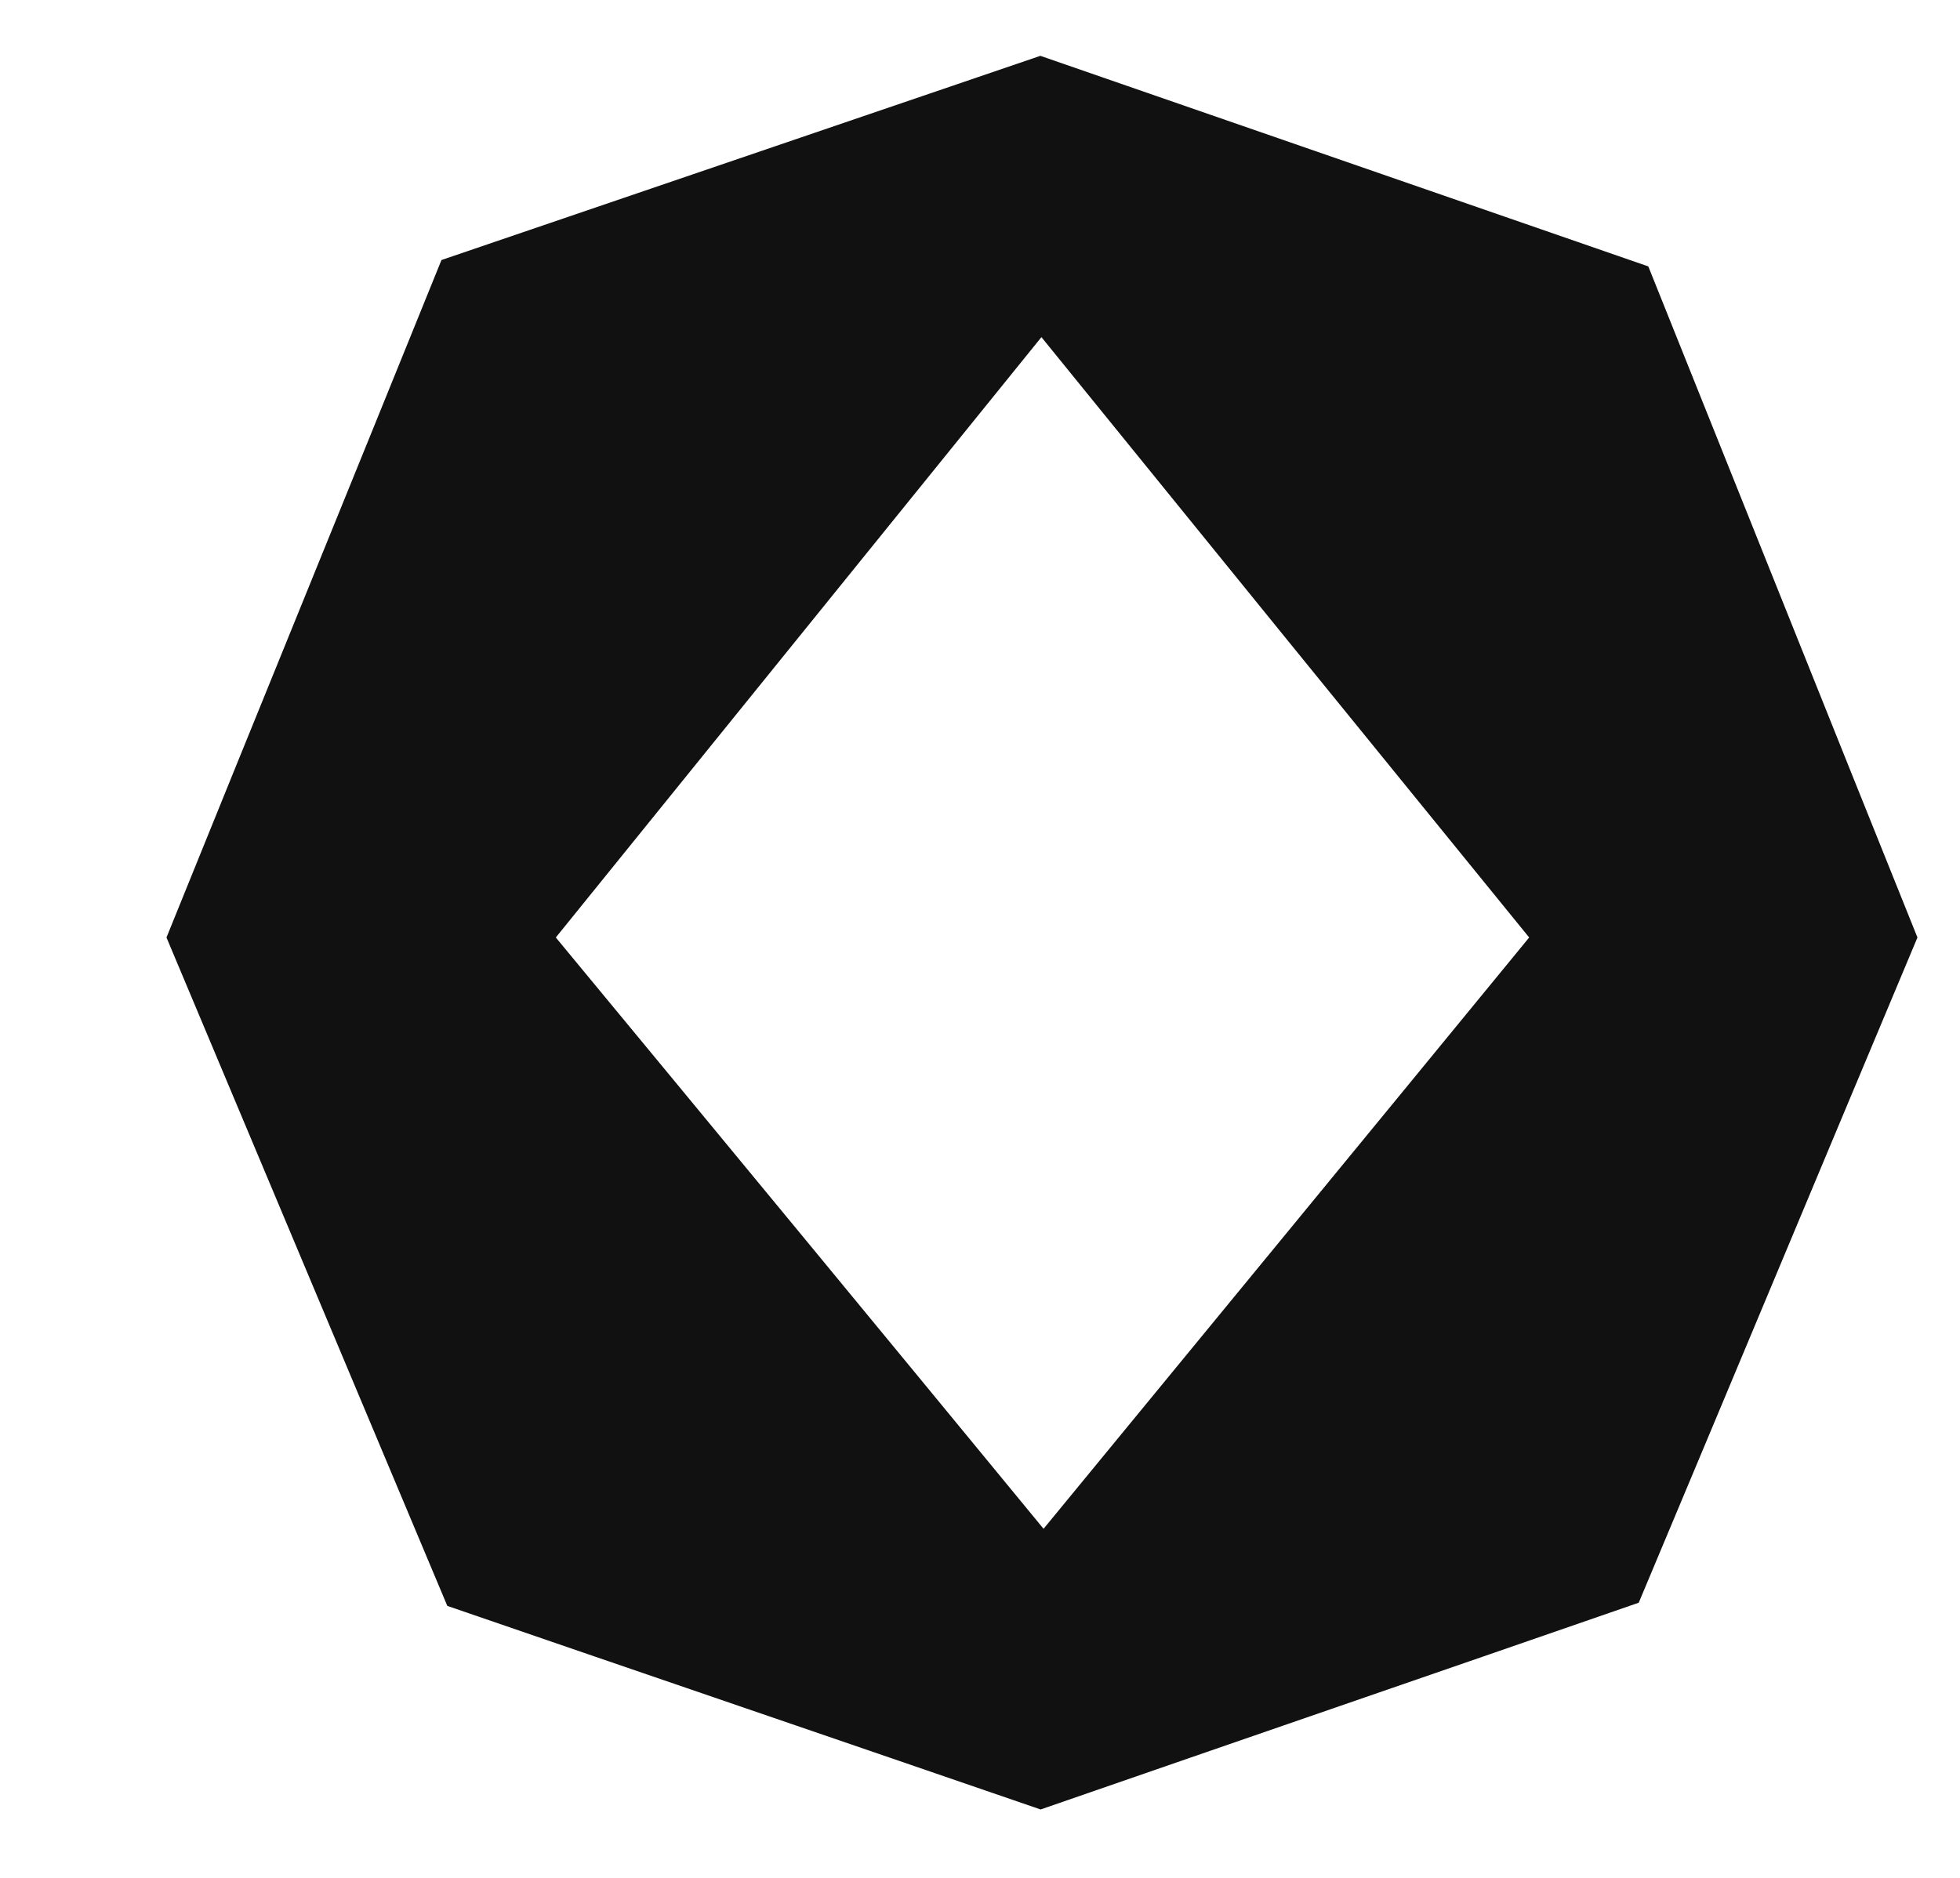 <?xml version="1.0" encoding="UTF-8"?>
<svg id="Layer_1" data-name="Layer 1" xmlns="http://www.w3.org/2000/svg" viewBox="0 0 36.85 35.32">
  <defs>
    <style>
      .cls-1 {
        fill: #121111;
      }
    </style>
  </defs>
  <path class="cls-1" d="M19.57,34.03c-3.72-1.28-7.44-2.55-11.16-3.83-1.76-4.19-3.52-8.38-5.28-12.57,1.72-4.25,3.45-8.49,5.17-12.74,3.75-1.28,7.51-2.56,11.26-3.84,3.81,1.32,7.62,2.64,11.43,3.96,1.69,4.21,3.37,8.42,5.06,12.62-1.75,4.17-3.49,8.34-5.24,12.51-3.75,1.3-7.5,2.59-11.25,3.89ZM19.62,28.75c3.04-3.7,6.09-7.41,9.13-11.12-3.06-3.76-6.12-7.53-9.17-11.29-3.04,3.76-6.09,7.53-9.13,11.29,3.06,3.7,6.12,7.41,9.17,11.12Z"/>
</svg>